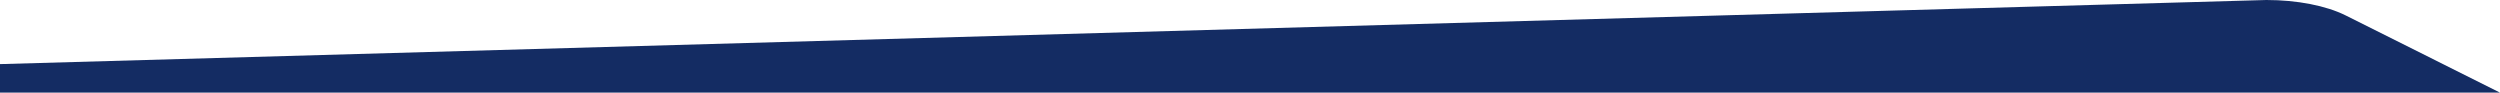 <svg xmlns="http://www.w3.org/2000/svg" id="divisor" viewBox="0 0 702 26"><defs><style>      .st0 {        fill: #142c63;      }    </style></defs><g id="forma"><path class="st0" d="M702,26H0v-8L636.41,0c8.6,0,16.76,1.59,22.23,4.32l43.35,21.68Z"></path></g></svg>